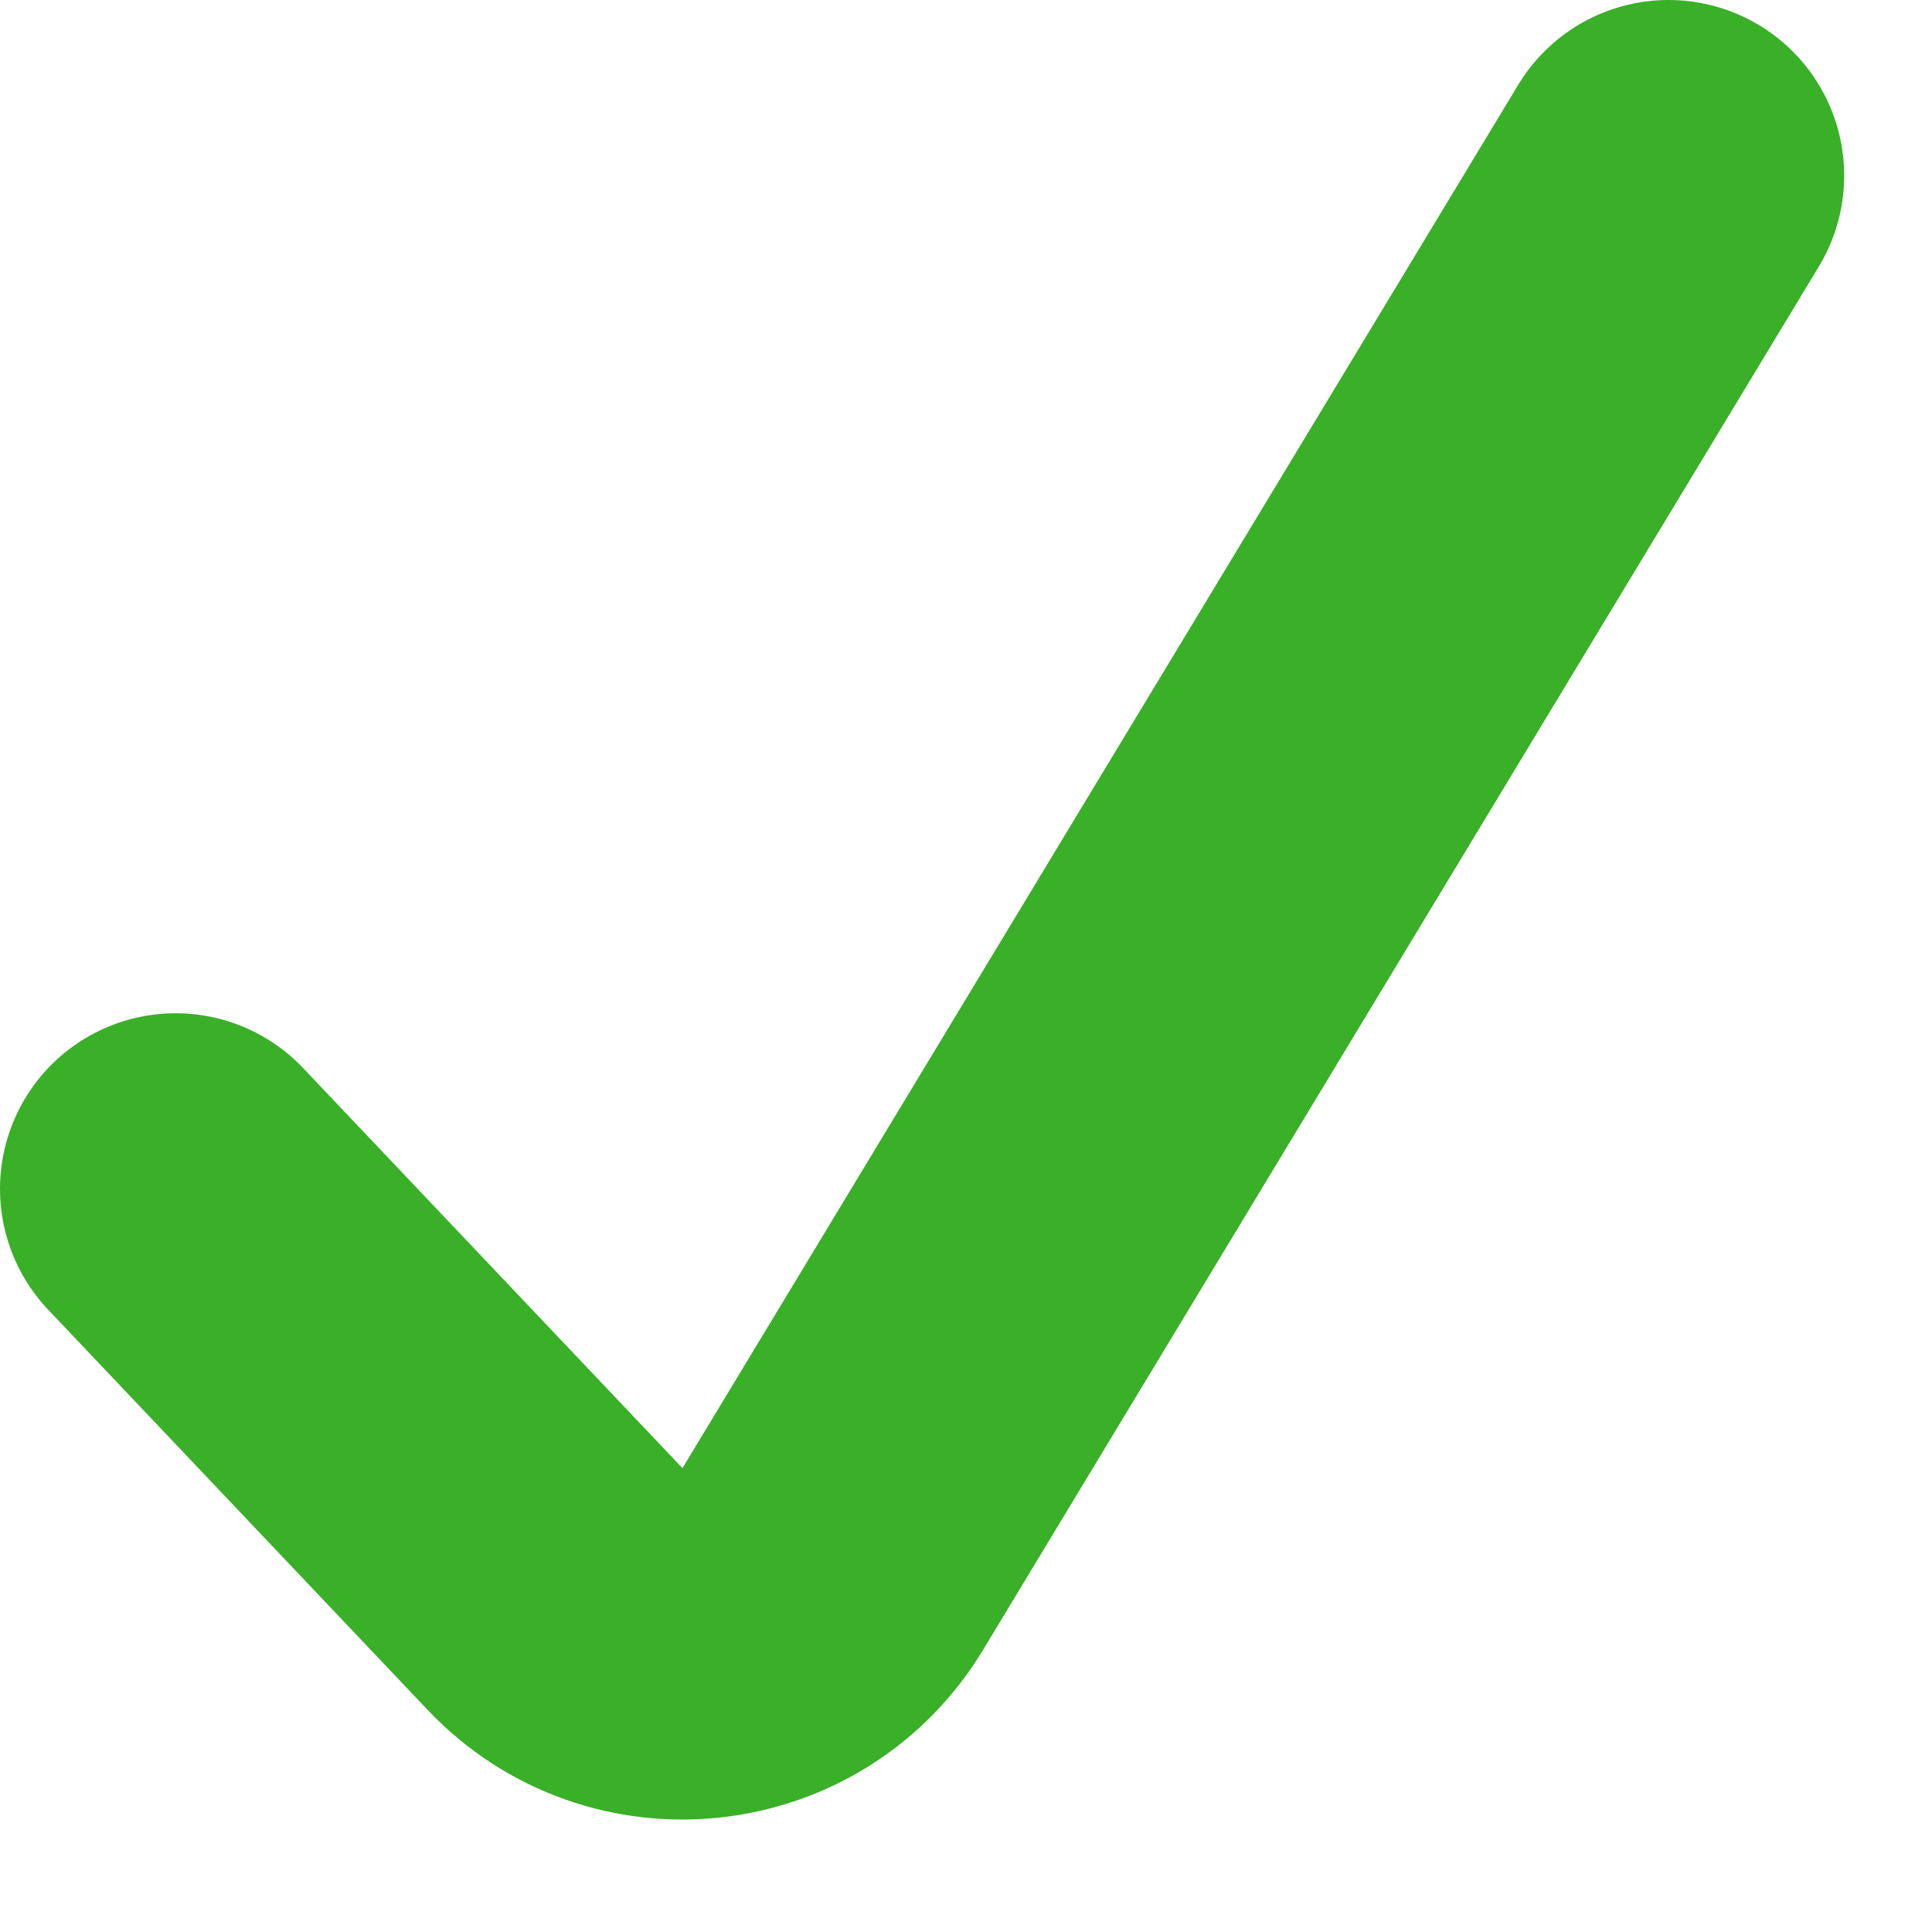 <svg width="11" height="11" viewBox="0 0 11 11" fill="none" xmlns="http://www.w3.org/2000/svg">
    <path d="M1 6.769L3.16 9.047C3.614 9.527 4.4 9.442 4.741 8.877L9.5 1" stroke="#3AAF28"
        stroke-width="2" stroke-linecap="round" />
</svg>